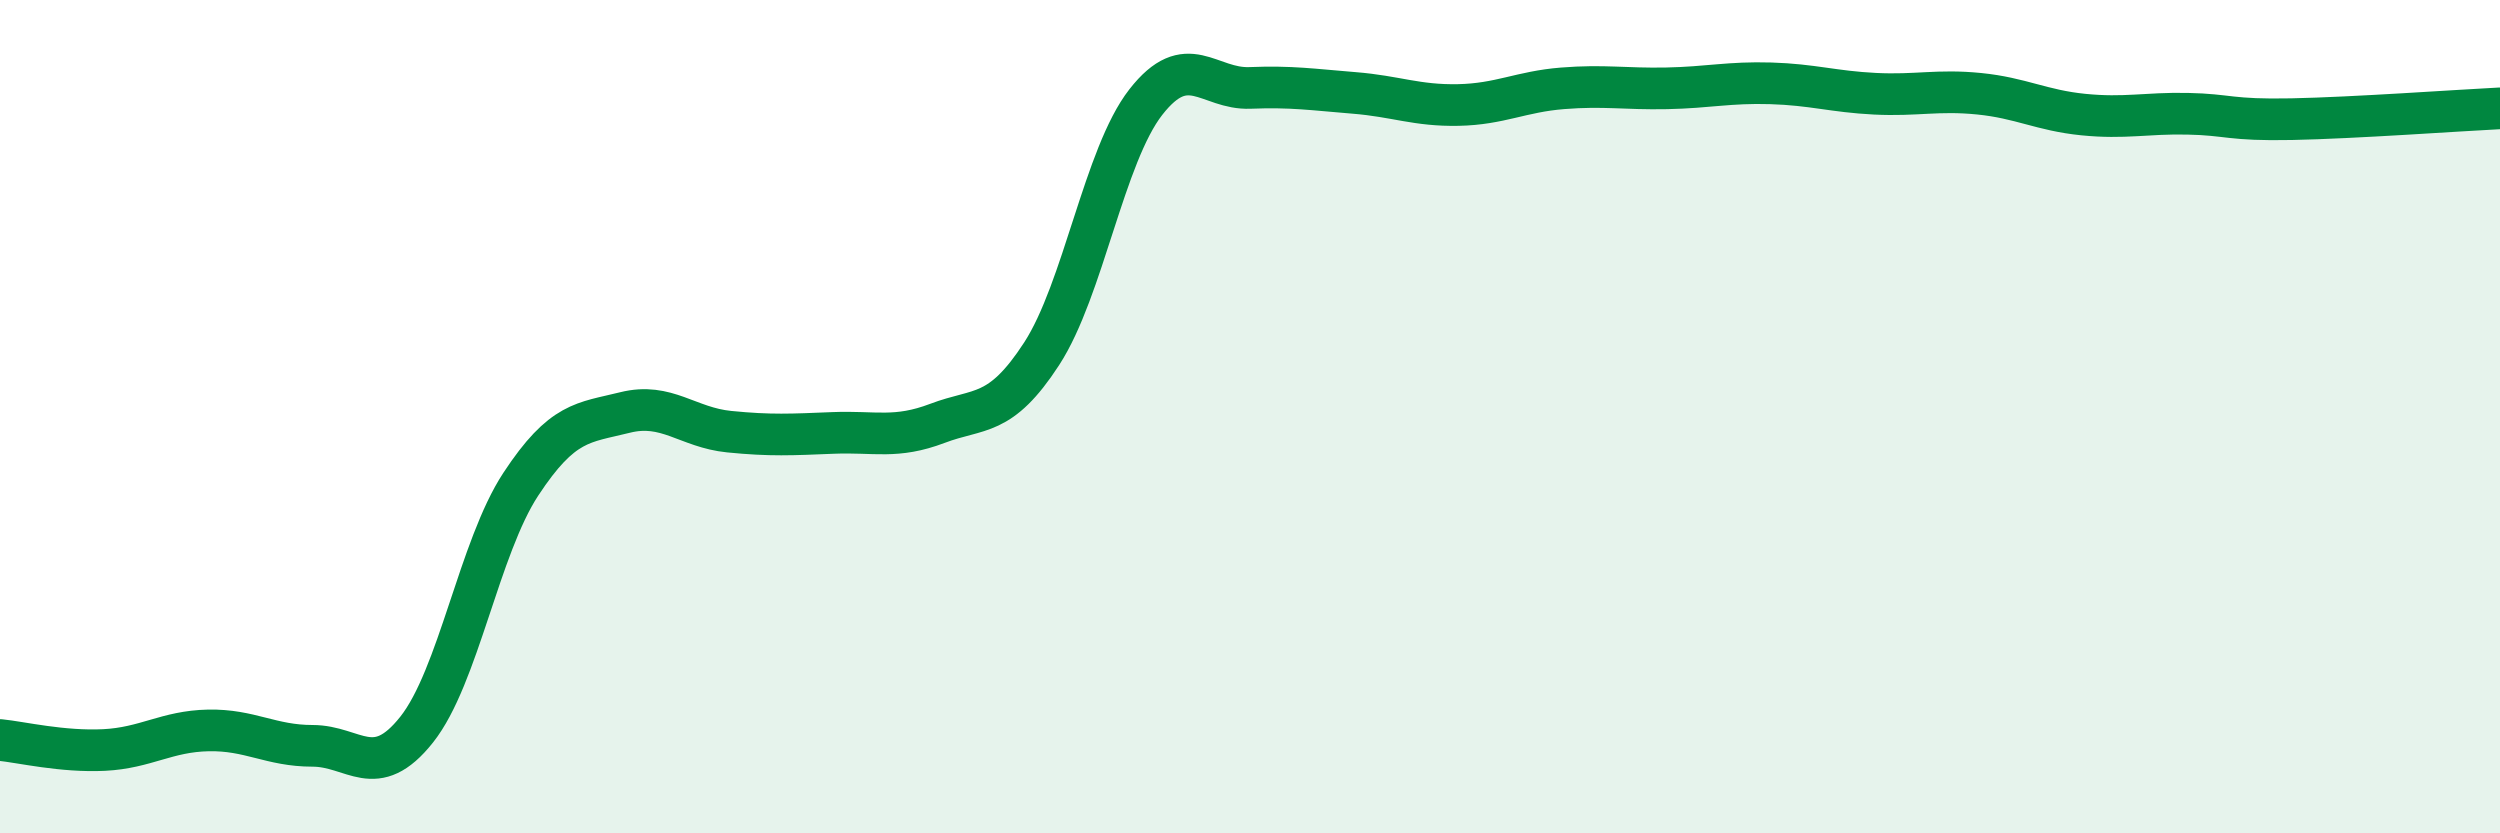 
    <svg width="60" height="20" viewBox="0 0 60 20" xmlns="http://www.w3.org/2000/svg">
      <path
        d="M 0,17.76 C 0.5,17.81 1.5,18.05 2.5,18 C 3.5,17.95 4,17.55 5,17.53 C 6,17.51 6.5,17.9 7.5,17.9 C 8.5,17.9 9,18.77 10,17.51 C 11,16.25 11.5,13.14 12.5,11.62 C 13.5,10.1 14,10.15 15,9.9 C 16,9.65 16.5,10.26 17.5,10.36 C 18.5,10.46 19,10.43 20,10.39 C 21,10.35 21.5,10.54 22.5,10.16 C 23.5,9.78 24,10.03 25,8.49 C 26,6.95 26.5,3.73 27.5,2.45 C 28.5,1.17 29,2.15 30,2.11 C 31,2.07 31.5,2.15 32.5,2.23 C 33.5,2.31 34,2.54 35,2.52 C 36,2.5 36.5,2.2 37.5,2.12 C 38.5,2.04 39,2.14 40,2.12 C 41,2.1 41.5,1.97 42.5,2 C 43.5,2.03 44,2.2 45,2.25 C 46,2.3 46.5,2.15 47.5,2.25 C 48.5,2.35 49,2.65 50,2.75 C 51,2.85 51.5,2.71 52.5,2.73 C 53.5,2.75 53.5,2.89 55,2.86 C 56.5,2.83 59,2.65 60,2.6L60 20L0 20Z"
        fill="#008740"
        opacity="0.1"
        stroke-linecap="round"
        stroke-linejoin="round"
      />
      <path
        d="M 0,17.76 C 0.5,17.81 1.5,18.05 2.5,18 C 3.5,17.95 4,17.55 5,17.53 C 6,17.51 6.5,17.9 7.5,17.9 C 8.5,17.9 9,18.77 10,17.51 C 11,16.25 11.5,13.14 12.5,11.62 C 13.5,10.1 14,10.15 15,9.9 C 16,9.65 16.5,10.26 17.5,10.36 C 18.5,10.46 19,10.43 20,10.39 C 21,10.35 21.5,10.54 22.5,10.16 C 23.5,9.78 24,10.03 25,8.49 C 26,6.95 26.5,3.73 27.5,2.45 C 28.5,1.17 29,2.15 30,2.11 C 31,2.07 31.5,2.15 32.5,2.23 C 33.5,2.31 34,2.54 35,2.52 C 36,2.5 36.5,2.2 37.5,2.12 C 38.5,2.04 39,2.14 40,2.12 C 41,2.1 41.5,1.97 42.5,2 C 43.5,2.03 44,2.2 45,2.25 C 46,2.3 46.5,2.15 47.5,2.25 C 48.5,2.35 49,2.65 50,2.75 C 51,2.85 51.5,2.71 52.5,2.73 C 53.5,2.75 53.5,2.89 55,2.86 C 56.5,2.83 59,2.65 60,2.6"
        stroke="#008740"
        stroke-width="1"
        fill="none"
        stroke-linecap="round"
        stroke-linejoin="round"
      />
    </svg>
  